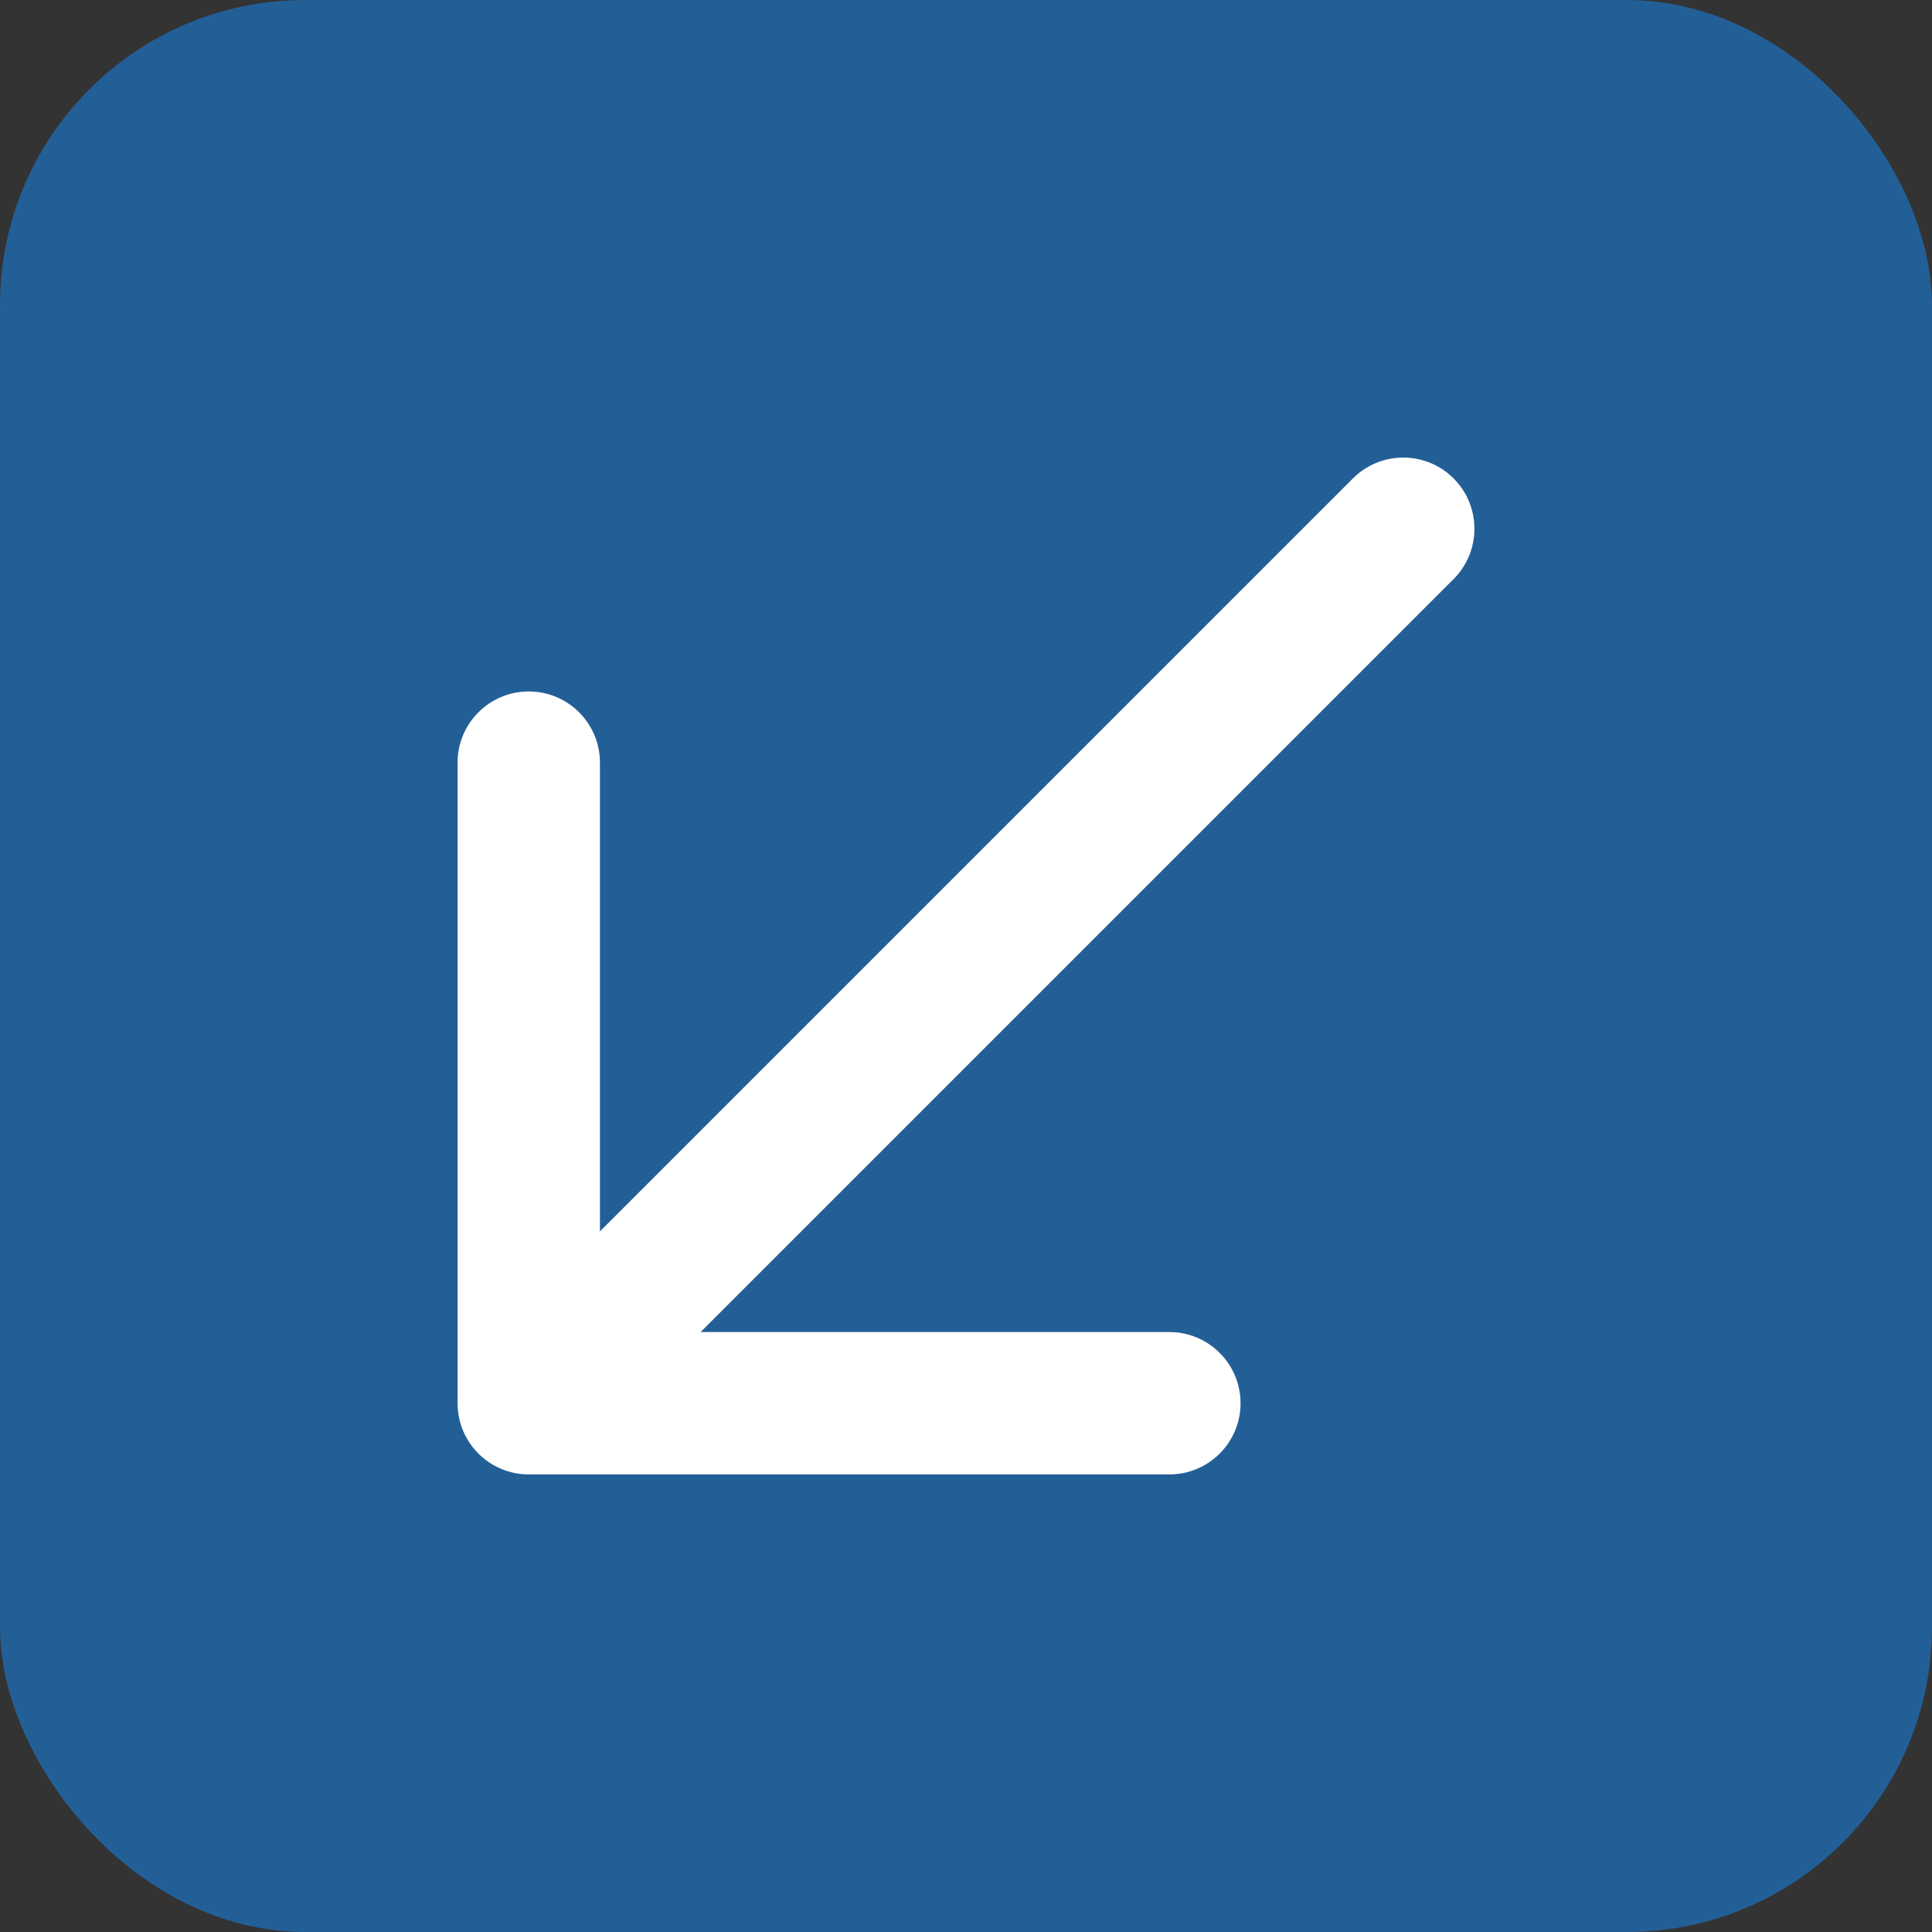 <?xml version="1.0" encoding="UTF-8"?> <svg xmlns="http://www.w3.org/2000/svg" width="95" height="95" viewBox="0 0 95 95" fill="none"><rect x="0" y="0" width="95" height="95" fill="#333333" stroke="none"/> <rect width="95" height="95" rx="15" fill="#235F97"></rect> <path d="M71.475 28.475C72.842 27.108 72.842 24.892 71.475 23.525C70.108 22.158 67.892 22.158 66.525 23.525L71.475 28.475ZM22.5 69C22.5 70.933 24.067 72.5 26 72.5H57.5C59.433 72.5 61 70.933 61 69C61 67.067 59.433 65.5 57.5 65.5H29.5V37.5C29.5 35.567 27.933 34 26 34C24.067 34 22.5 35.567 22.5 37.5V69ZM66.525 23.525L23.525 66.525L28.475 71.475L71.475 28.475L66.525 23.525Z" fill="white"></path> </svg> 